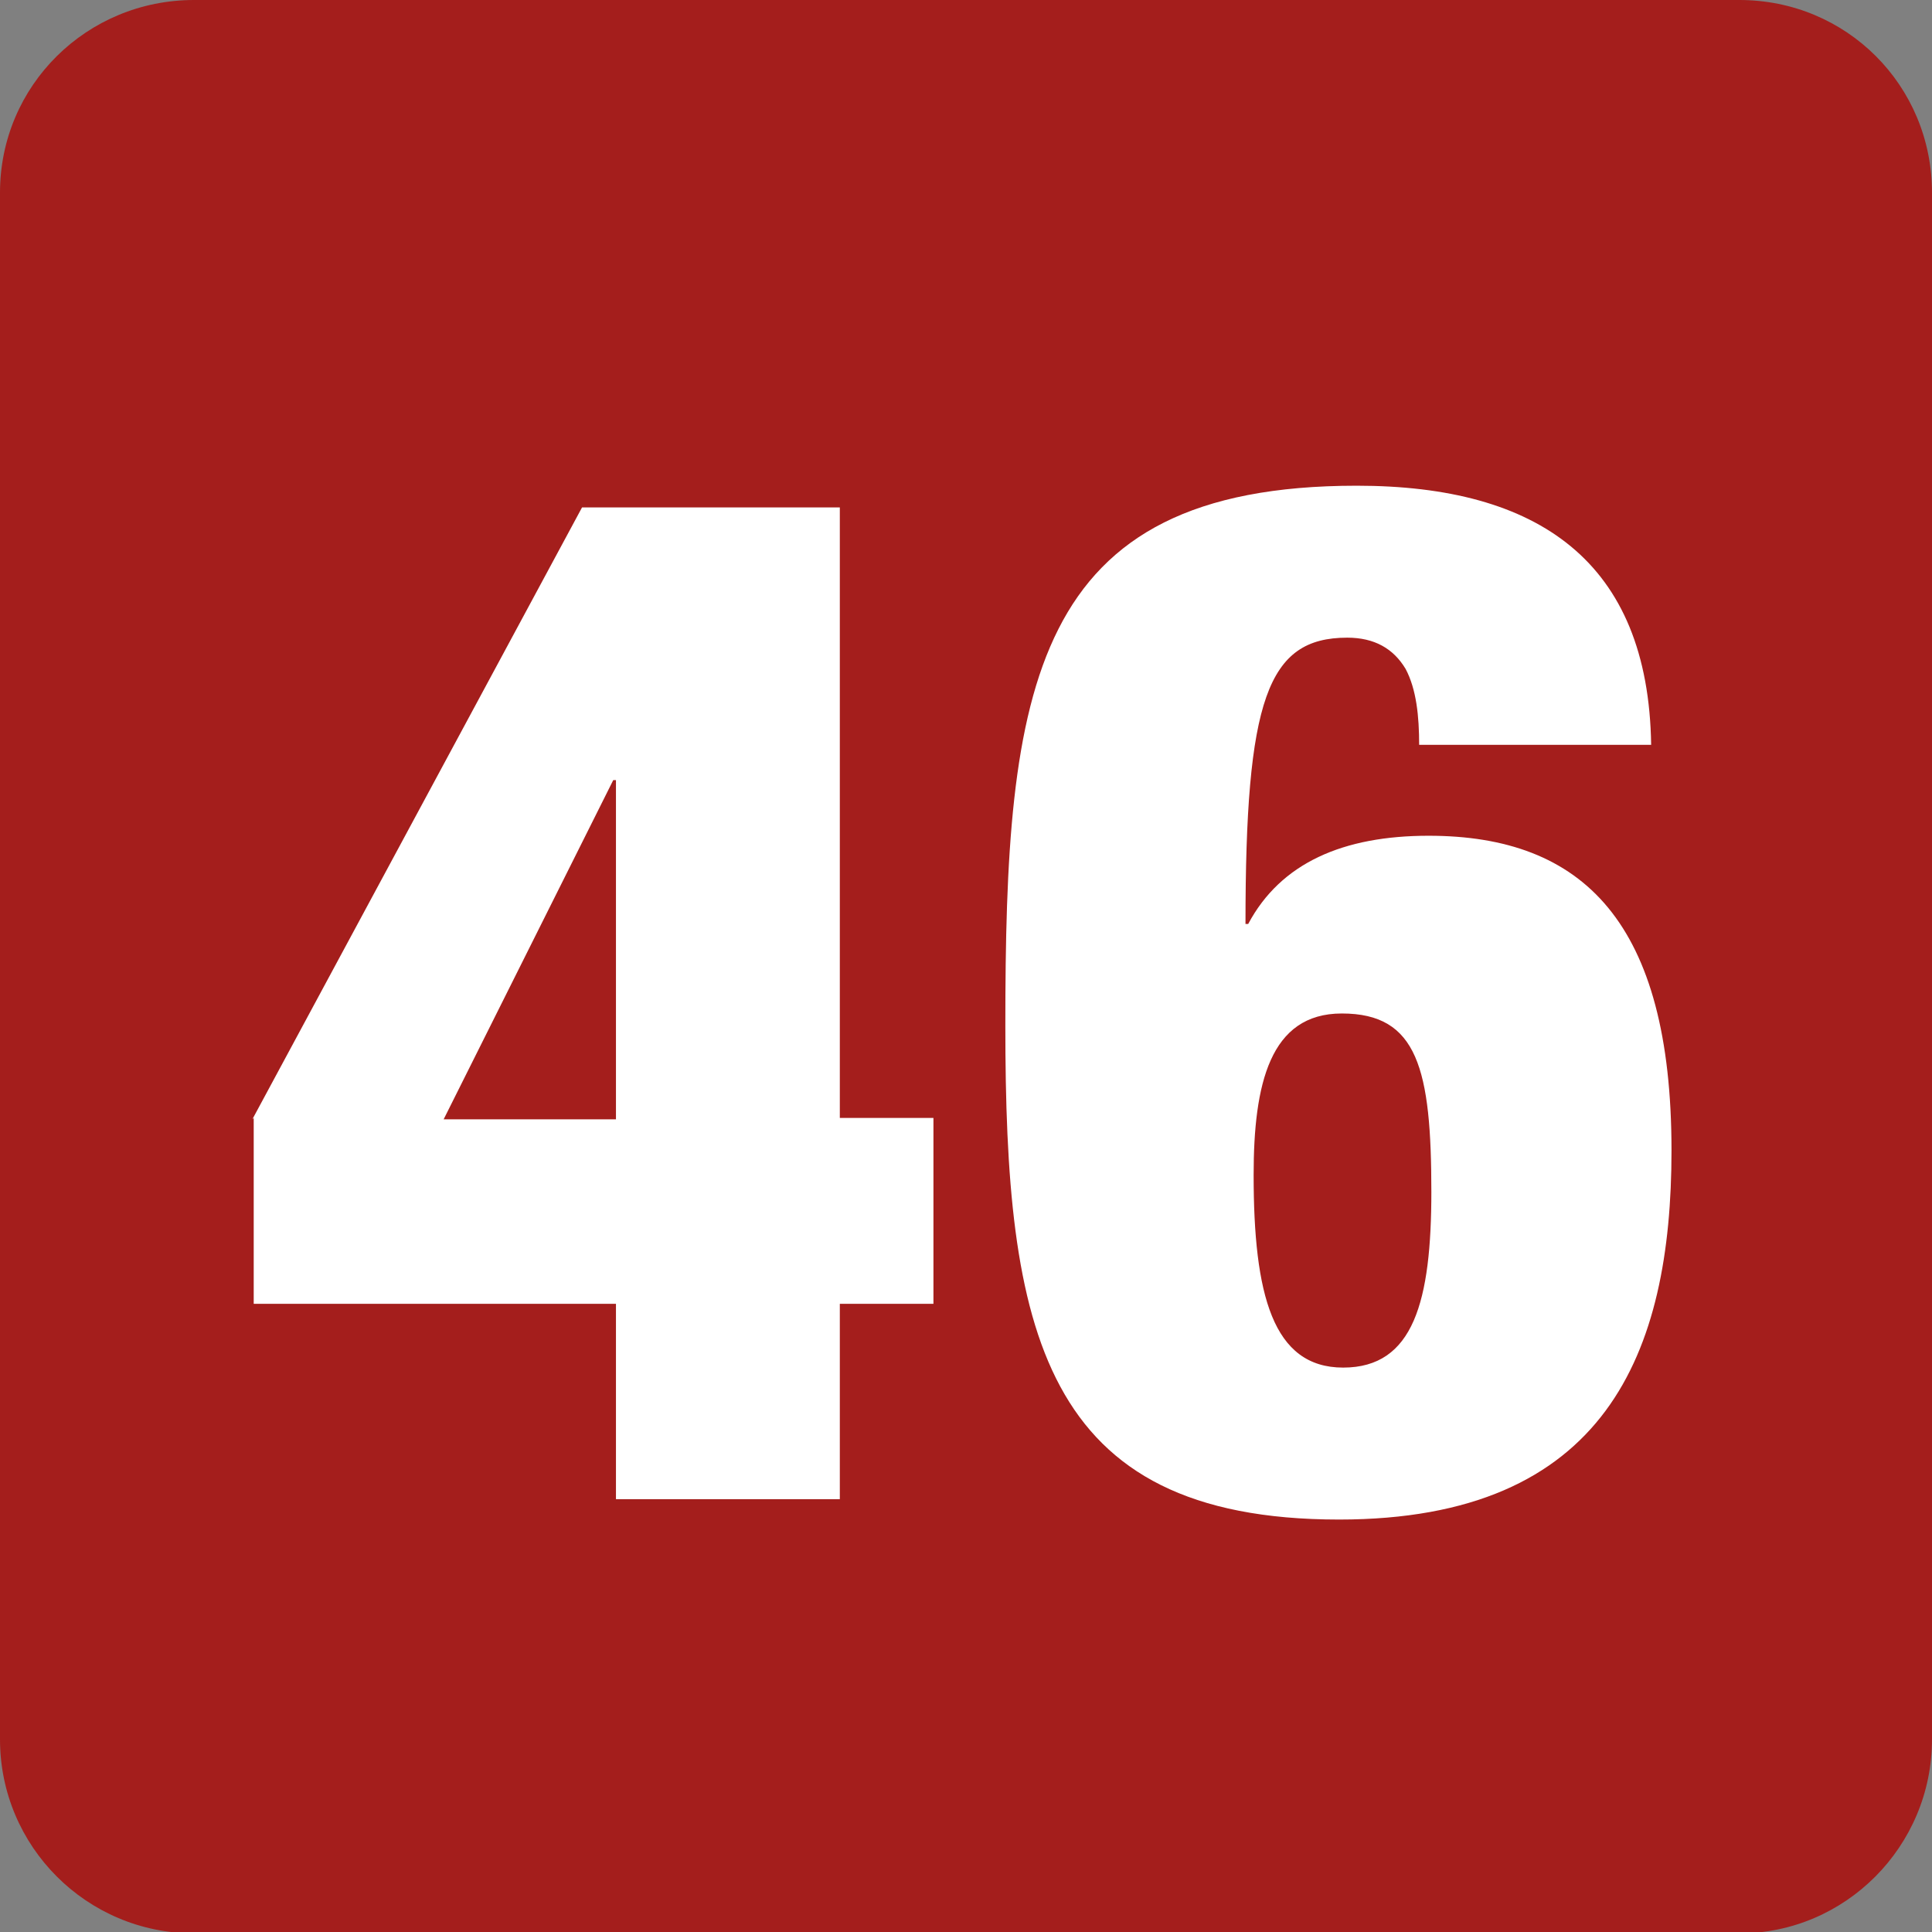 <?xml version="1.0" encoding="UTF-8"?>
<svg id="Calque_1" data-name="Calque 1" xmlns="http://www.w3.org/2000/svg" viewBox="0 0 14.24 14.24">
  <rect x="0" y="0" width="14.24" height="14.24" fill="#808080" stroke="none"/>
  <defs>
    <style>
      .cls-1 {
        fill: #fff;
      }

      .cls-2 {
        fill: #a41e1c;
      }
    </style>
  </defs>
  <path class="cls-2" d="M14.24,12.82c0,.79-.64,1.43-1.42,1.43H1.43c-.79,0-1.43-.64-1.43-1.43V1.42C0,.63,.64,0,1.43,0H12.82c.79,0,1.42,.63,1.42,1.42"/>
  <path class="cls-1" d="M4.54,5.75h-.02l-1.25,2.5h1.27v-2.5Zm-2.68,2.5L4.29,3.74h1.9v4.5h.69v1.37h-.69v1.44h-1.65v-1.44H1.87v-1.37Z"/>
  <path class="cls-1" d="M10.55,8.79c0-.91-.1-1.32-.66-1.32-.53,0-.65,.52-.65,1.19,0,.88,.14,1.42,.66,1.42s.65-.49,.65-1.3m-.09-3.29c0-.21-.02-.41-.1-.56-.09-.15-.23-.23-.43-.23-.59,0-.75,.46-.75,2.11h.02c.24-.45,.7-.65,1.33-.65,1.14,0,1.79,.64,1.79,2.32,0,1.49-.48,2.72-2.45,2.72-2.2,0-2.46-1.4-2.46-3.64,0-2.49,.18-3.98,2.59-3.98,1.34,0,2.15,.56,2.17,1.91h-1.71Z"/>
</svg>